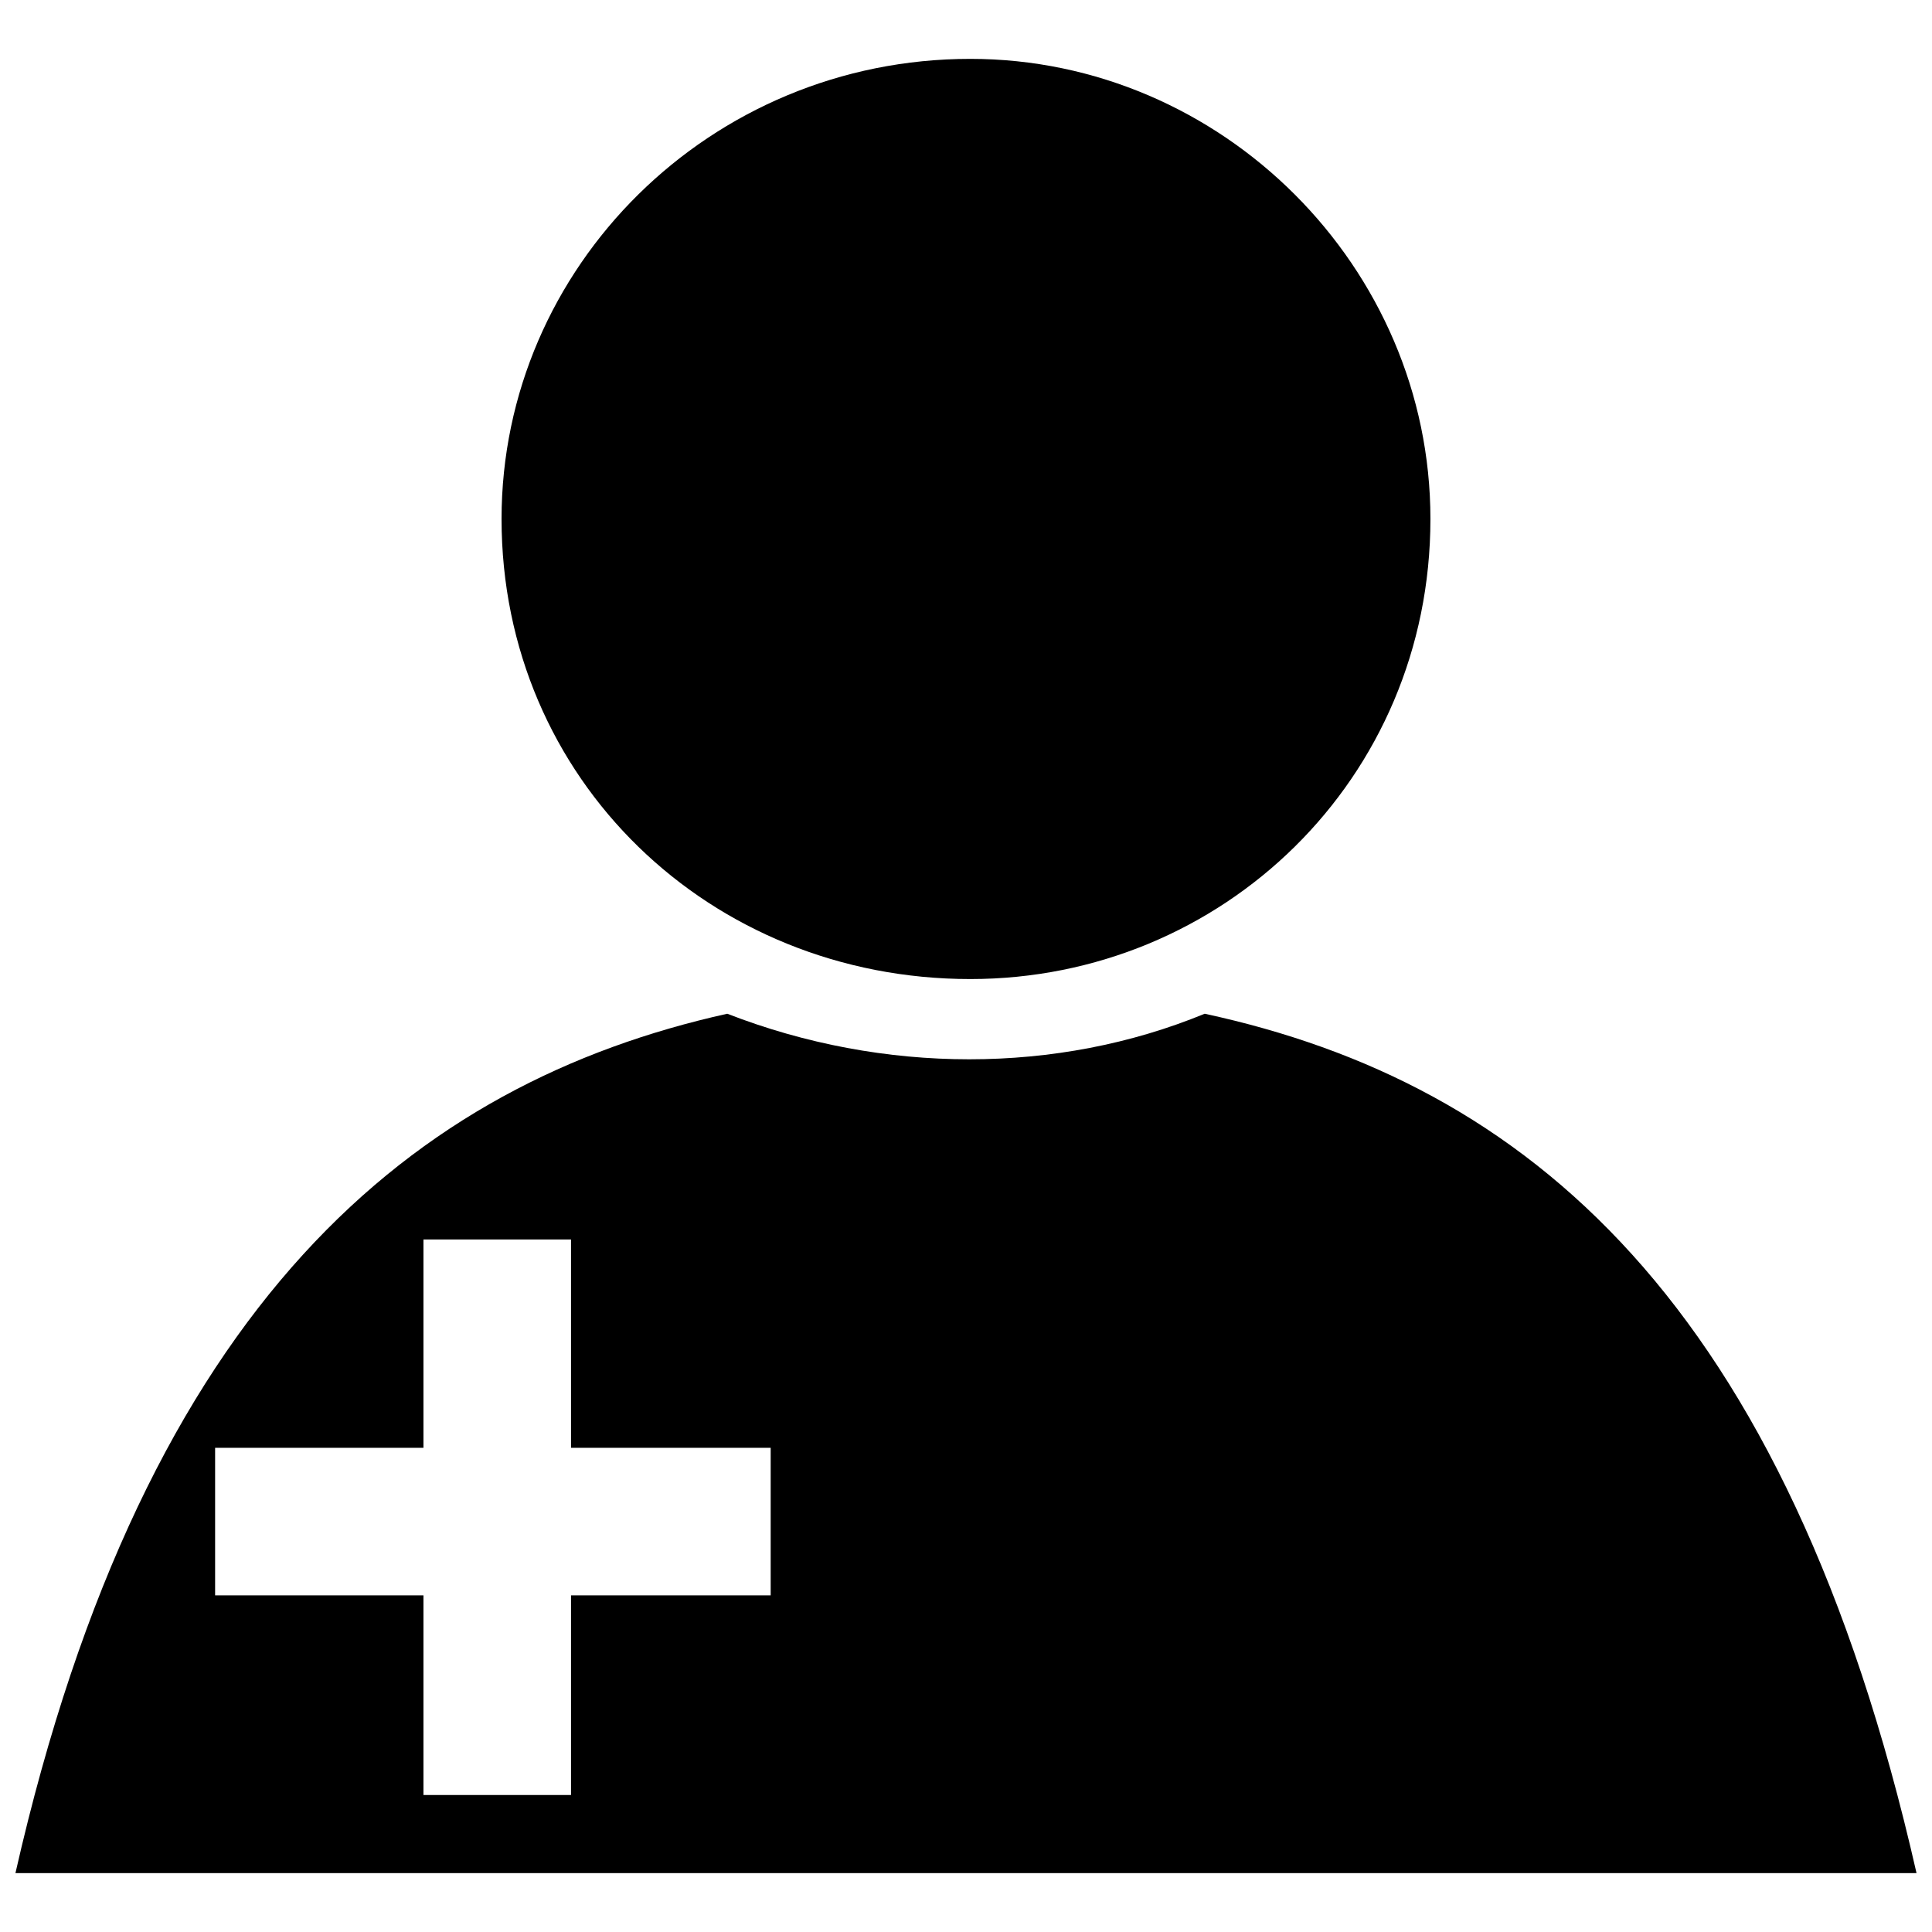 <?xml version="1.0" encoding="UTF-8"?>
<!-- Uploaded to: SVG Repo, www.svgrepo.com, Generator: SVG Repo Mixer Tools -->
<svg width="800px" height="800px" version="1.1" viewBox="144 144 512 512" xmlns="http://www.w3.org/2000/svg">
 <defs>
  <clipPath id="a">
   <path d="m148.09 159h503.81v482h-503.81z"/>
  </clipPath>
 </defs>
 <g clip-path="url(#a)">
  <path d="m463.26 412.65c85.117 18.402 154.13 75.918 188.64 227.75h-503.81c34.508-151.83 105.82-209.34 188.64-227.75 41.41 16.102 87.418 16.102 126.53 0zm-62.113-253.05c66.715 0 121.93 55.211 121.93 121.93 0 69.016-55.211 121.93-121.93 121.93-69.016 0-124.23-52.91-124.23-121.93 0-66.715 55.211-121.93 124.23-121.93zm-200.14 407.19v-39.109h55.211v-55.211h39.109v55.211h52.91v39.109h-52.91v52.91h-39.109v-52.91z" fill-rule="evenodd"/>
 </g>
</svg>
